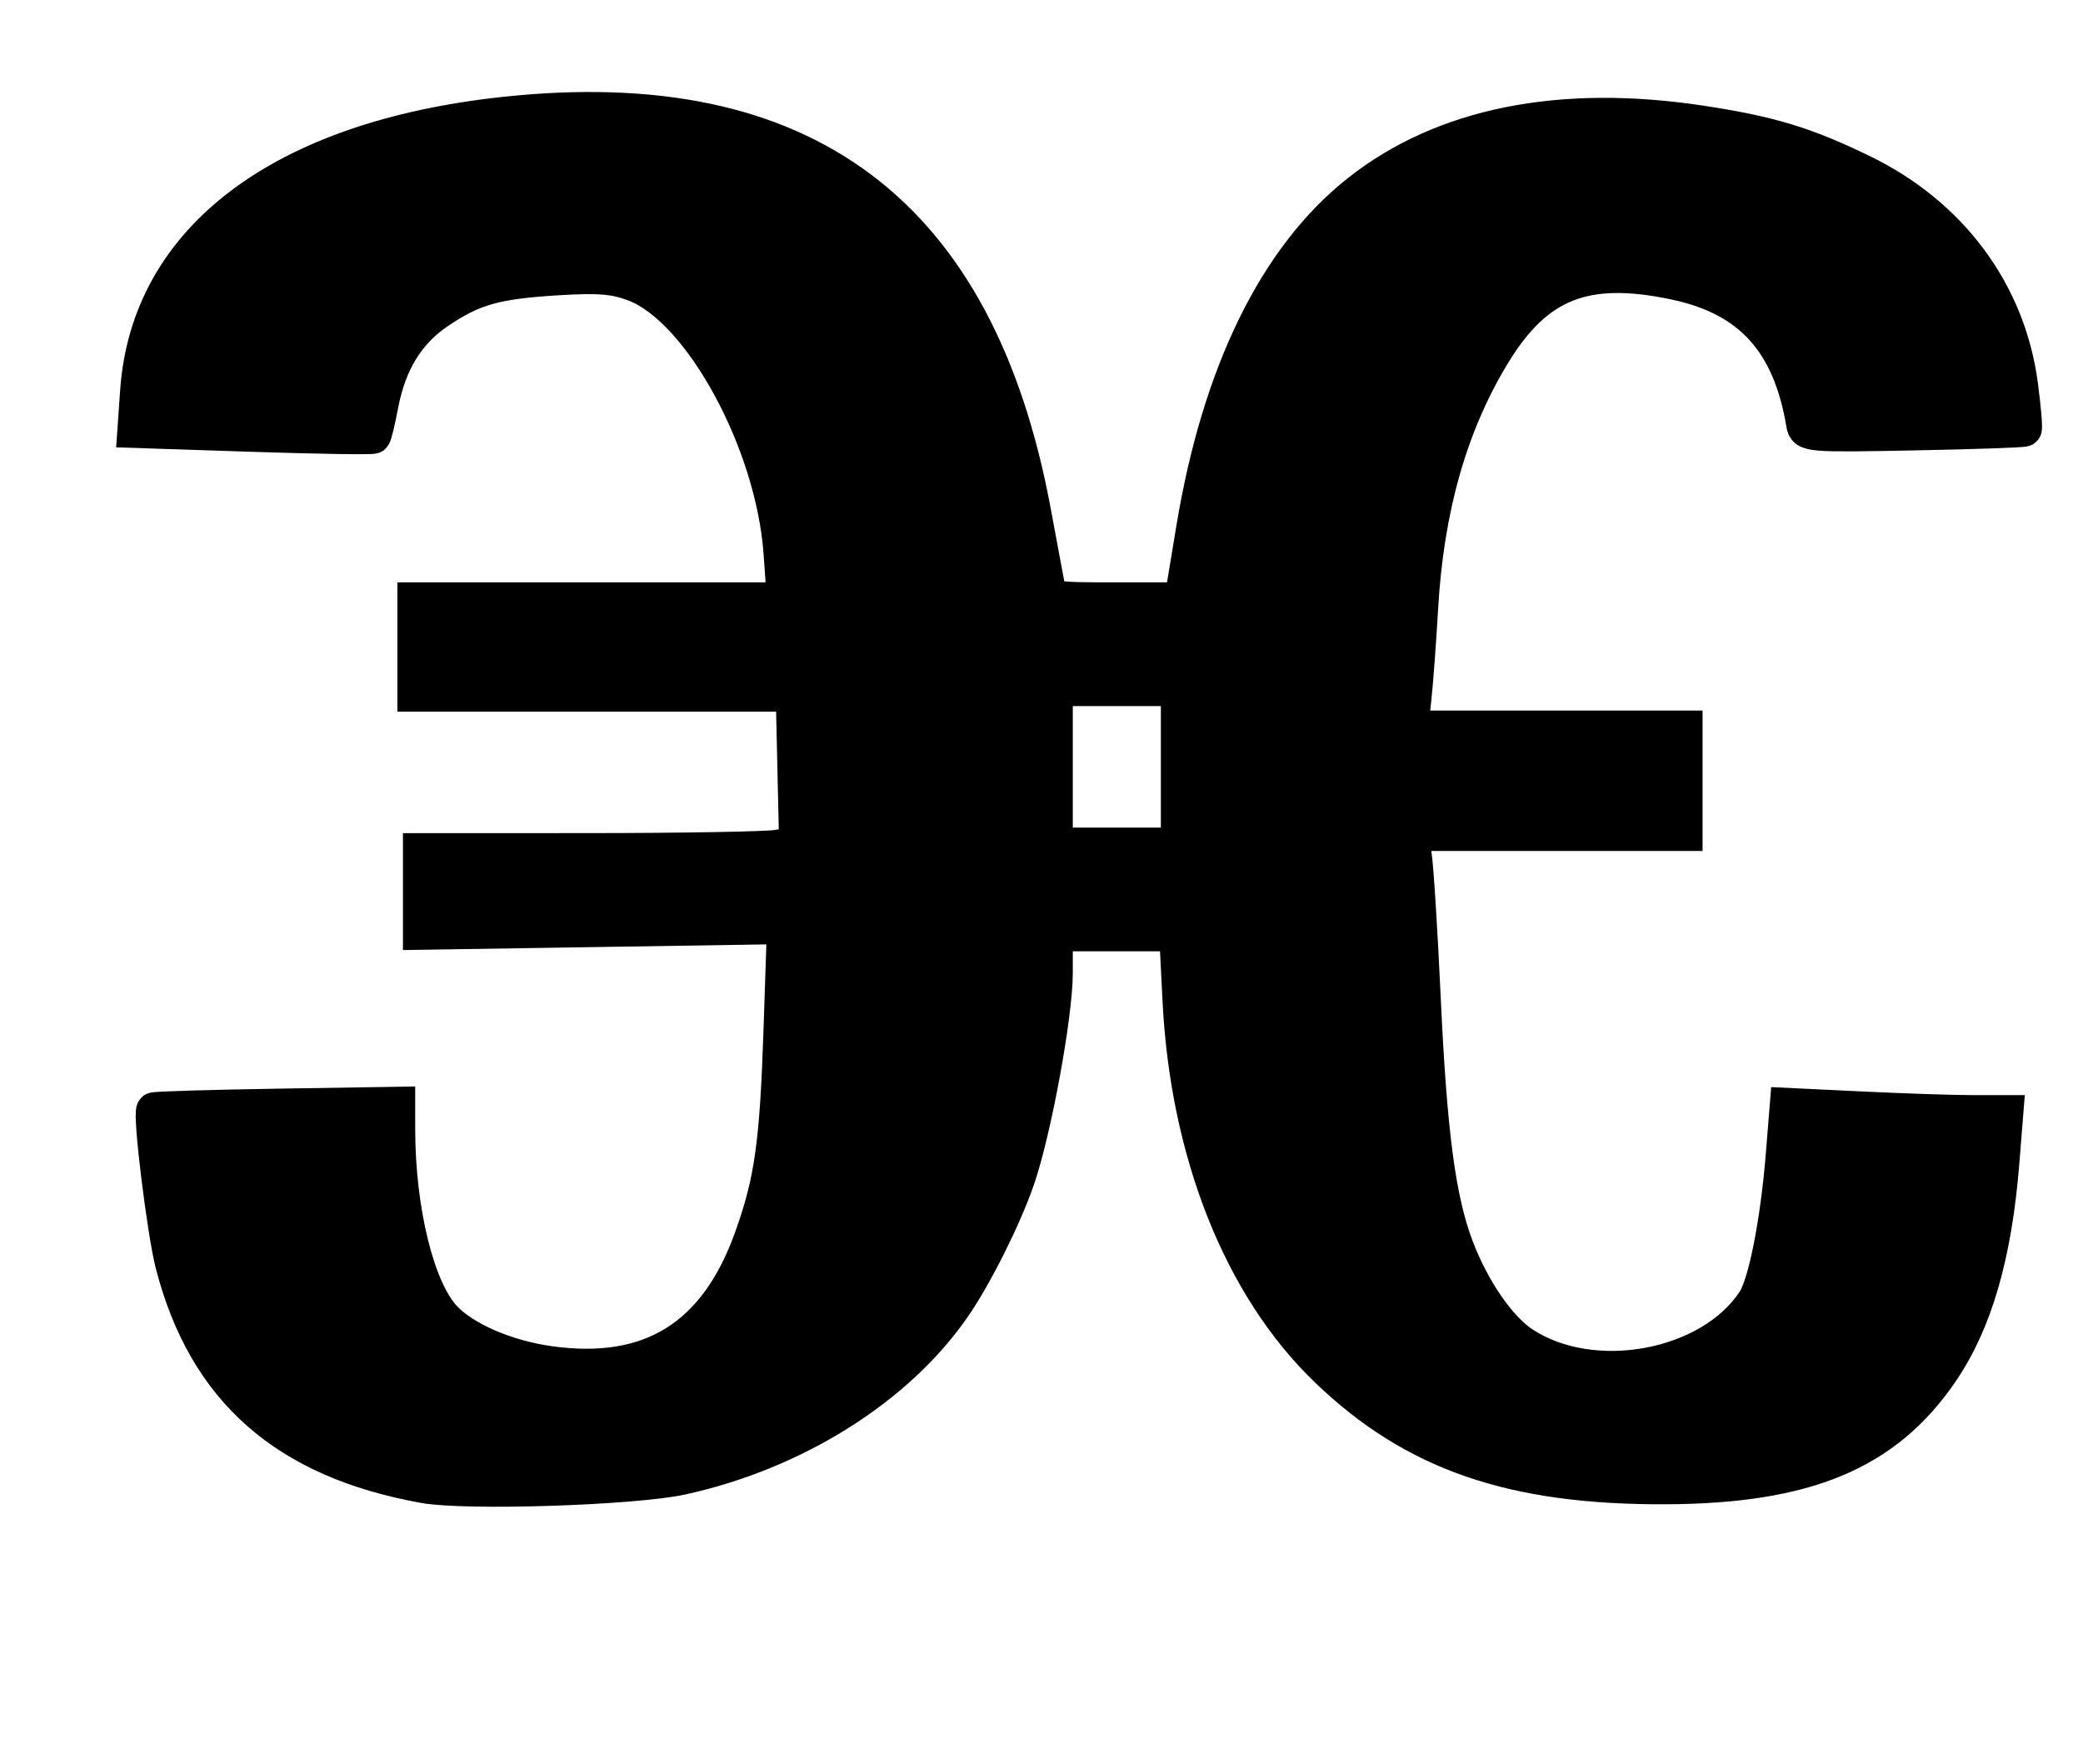 <?xml version="1.0" encoding="UTF-8" standalone="no"?>
<!-- Created with Inkscape (http://www.inkscape.org/) -->
<svg
   xmlns:dc="http://purl.org/dc/elements/1.1/"
   xmlns:cc="http://creativecommons.org/ns#"
   xmlns:rdf="http://www.w3.org/1999/02/22-rdf-syntax-ns#"
   xmlns:svg="http://www.w3.org/2000/svg"
   xmlns="http://www.w3.org/2000/svg"
   xmlns:sodipodi="http://sodipodi.sourceforge.net/DTD/sodipodi-0.dtd"
   xmlns:inkscape="http://www.inkscape.org/namespaces/inkscape"
   width="744.094"
   height="630"
   id="svg2"
   sodipodi:version="0.32"
   inkscape:version="0.46"
   version="1.0"
   sodipodi:docname="Glagolitic yens.svg"
   inkscape:output_extension="org.inkscape.output.svg.inkscape">
  <defs
     id="defs4">
    <inkscape:perspective
       sodipodi:type="inkscape:persp3d"
       inkscape:vp_x="0 : 526.18109 : 1"
       inkscape:vp_y="0 : 1000 : 0"
       inkscape:vp_z="744.09448 : 526.18109 : 1"
       inkscape:persp3d-origin="372.04724 : 350.78739 : 1"
       id="perspective10" />
  </defs>
  <sodipodi:namedview
     id="base"
     pagecolor="#ffffff"
     bordercolor="#666666"
     borderopacity="1.0"
     gridtolerance="10000"
     guidetolerance="10"
     objecttolerance="10"
     inkscape:pageopacity="0.0"
     inkscape:pageshadow="2"
     inkscape:zoom="0.50230859"
     inkscape:cx="-114.2713"
     inkscape:cy="298.75105"
     inkscape:document-units="px"
     inkscape:current-layer="layer1"
     showgrid="false"
     inkscape:window-width="1280"
     inkscape:window-height="738"
     inkscape:window-x="0"
     inkscape:window-y="24" />
  <g
     inkscape:label="Layer 1"
     inkscape:groupmode="layer"
     id="layer1">
    <path
       style="fill:#000000;fill-opacity:1;stroke:#000000;stroke-width:12.34;stroke-miterlimit:4;stroke-dasharray:none;stroke-opacity:1"
       d="M 151.421,530.753 C 101.956,521.833 73.307,496.594 61.669,451.684 C 58.657,440.059 53.464,397.735 54.882,396.374 C 55.247,396.024 75.03,395.427 98.845,395.048 L 142.146,394.358 L 142.151,403.316 C 142.167,432.309 149.043,460.354 158.666,470.678 C 165.771,478.301 180.863,484.827 196.376,486.984 C 232.367,491.99 255.836,477.384 268.436,442.137 C 275.697,421.826 277.561,408.592 278.922,367.689 L 280.142,331.066 L 215.125,332.079 L 150.108,333.092 L 150.108,318.434 L 150.108,303.776 L 210.33,303.754 C 243.452,303.742 273.687,303.215 277.52,302.582 L 284.488,301.433 L 283.882,274.733 L 283.277,248.033 L 215.697,248.033 L 148.117,248.033 L 148.117,231.111 L 148.117,214.189 L 214.11,214.189 L 280.102,214.189 L 278.928,197.552 C 276.142,158.075 250.292,110.592 226.677,101.573 C 219.644,98.888 213.953,98.414 199.379,99.301 C 177.072,100.658 169.24,102.848 156.749,111.219 C 145.698,118.624 139.034,129.424 136.158,144.587 C 135.055,150.401 133.824,155.487 133.421,155.889 C 133.018,156.292 113.655,155.994 90.391,155.227 L 48.094,153.832 L 49.081,139.715 C 52.875,85.432 100.497,49.403 179.845,40.783 C 287.271,29.113 349.396,75.665 369.26,182.714 C 371.558,195.098 373.822,207.246 374.292,209.71 C 375.119,214.054 375.855,214.189 398.633,214.189 L 422.121,214.189 L 426.318,188.807 C 435.519,133.155 455.796,91.788 485.306,68.461 C 515.514,44.584 557.486,36.183 607.994,43.904 C 632.415,47.637 645.011,51.468 665.306,61.333 C 696.824,76.653 717.409,104.34 721.82,137.344 C 722.95,145.803 723.558,153.005 723.17,153.348 C 722.783,153.691 705.013,154.307 683.682,154.716 C 646.152,155.437 644.877,155.332 644.238,151.479 C 639.389,122.237 625.251,106.642 598.44,100.959 C 566.347,94.157 548.888,101.034 533.36,126.594 C 518.088,151.732 509.604,181.526 507.568,217.176 C 506.88,229.22 505.798,243.778 505.165,249.526 L 504.013,259.978 L 553.017,259.978 L 602.021,259.978 L 602.021,278.891 L 602.021,297.803 L 553.029,297.803 L 504.036,297.803 L 505.253,305.269 C 505.922,309.375 507.38,332.443 508.493,356.532 C 510.722,404.789 513.848,428.431 520.234,445.333 C 525.988,460.561 535.49,474.383 544.091,480.035 C 569.035,496.428 610.967,488.643 626.65,464.707 C 630.661,458.585 634.999,436.578 636.946,412.476 L 638.376,394.761 L 665.307,396.052 C 680.119,396.763 697.724,397.344 704.43,397.344 L 716.622,397.344 L 715.209,415.021 C 712.555,448.244 705.616,472.217 693.518,489.962 C 673.675,519.064 645.297,530.936 595.054,531.155 C 540.16,531.395 505.008,519.234 473.872,489.233 C 443.168,459.648 424.183,411.849 421.435,357.215 L 420.25,333.638 L 398.655,333.638 L 377.06,333.638 L 377.06,347.413 C 377.06,362.546 369.435,403.999 363.479,421.242 C 358.789,434.819 348.553,455.316 340.863,466.527 C 320.805,495.77 284.22,518.82 243.676,527.76 C 226.498,531.547 166.603,533.491 151.421,530.753 L 151.421,530.753 z M 420.858,273.914 L 420.858,246.042 L 398.959,246.042 L 377.06,246.042 L 377.06,273.914 L 377.06,301.785 L 398.959,301.785 L 420.858,301.785 L 420.858,273.914 z"
       id="path3387" />
  </g>
</svg>
